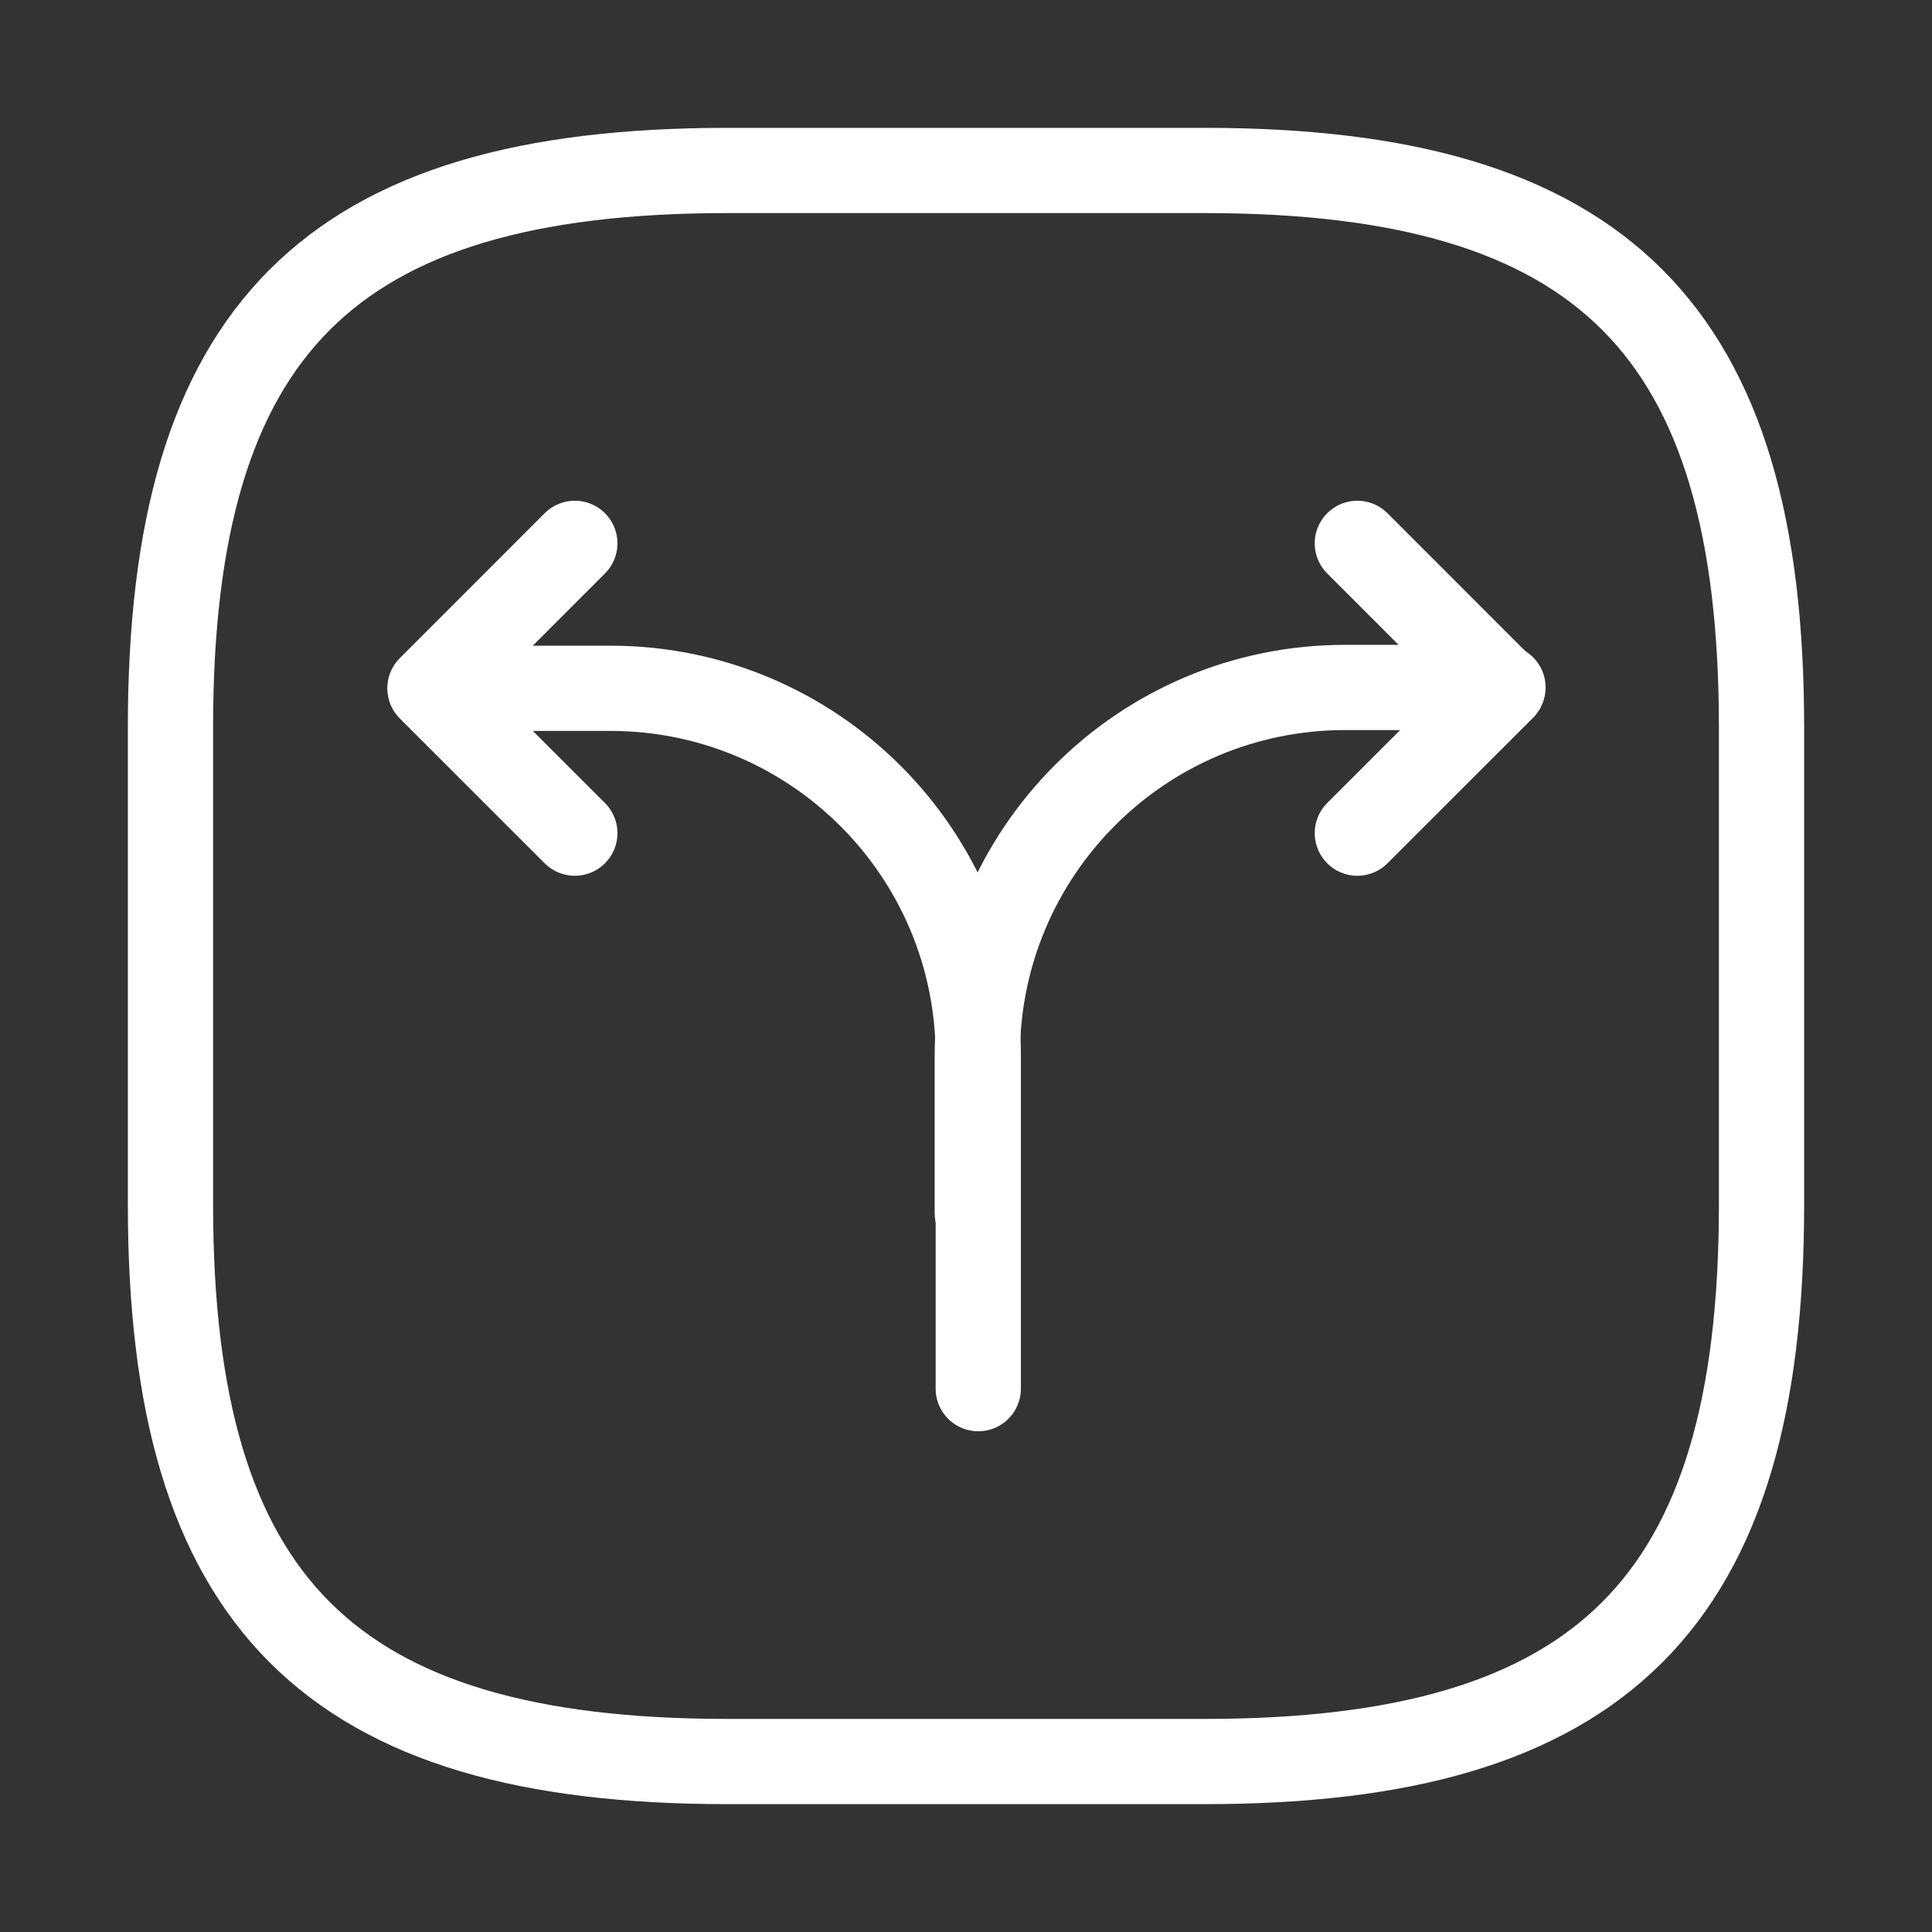 <?xml version="1.0" encoding="UTF-8"?> <svg xmlns="http://www.w3.org/2000/svg" width="34" height="34" viewBox="0 0 34 34" fill="none"><rect x="0" y="0" width="34" height="34" fill="#333333" stroke="none"/><path d="M17.199 21.349V18.573C17.199 15.003 20.089 12.098 23.673 12.098H26.45" stroke="white" stroke-width="1.5" stroke-linecap="round" stroke-linejoin="round"></path><path d="M7.965 12.113H10.742C14.312 12.113 17.216 15.002 17.216 18.587V19.508V24.438" stroke="white" stroke-width="1.5" stroke-linecap="round" stroke-linejoin="round"></path><path d="M10.116 9.562L7.566 12.113L10.116 14.662" stroke="white" stroke-width="1.5" stroke-linecap="round" stroke-linejoin="round"></path><path d="M23.887 9.562L26.437 12.113L23.887 14.662" stroke="white" stroke-width="1.5" stroke-linecap="round" stroke-linejoin="round"></path><path d="M12.8 31H21.2C28.2 31 31 28.2 31 21.2V12.8C31 5.8 28.2 3 21.2 3H12.8C5.8 3 3 5.8 3 12.8V21.2C3 28.2 5.8 31 12.8 31Z" stroke="white" stroke-width="1.5" stroke-linecap="round" stroke-linejoin="round"></path></svg> 